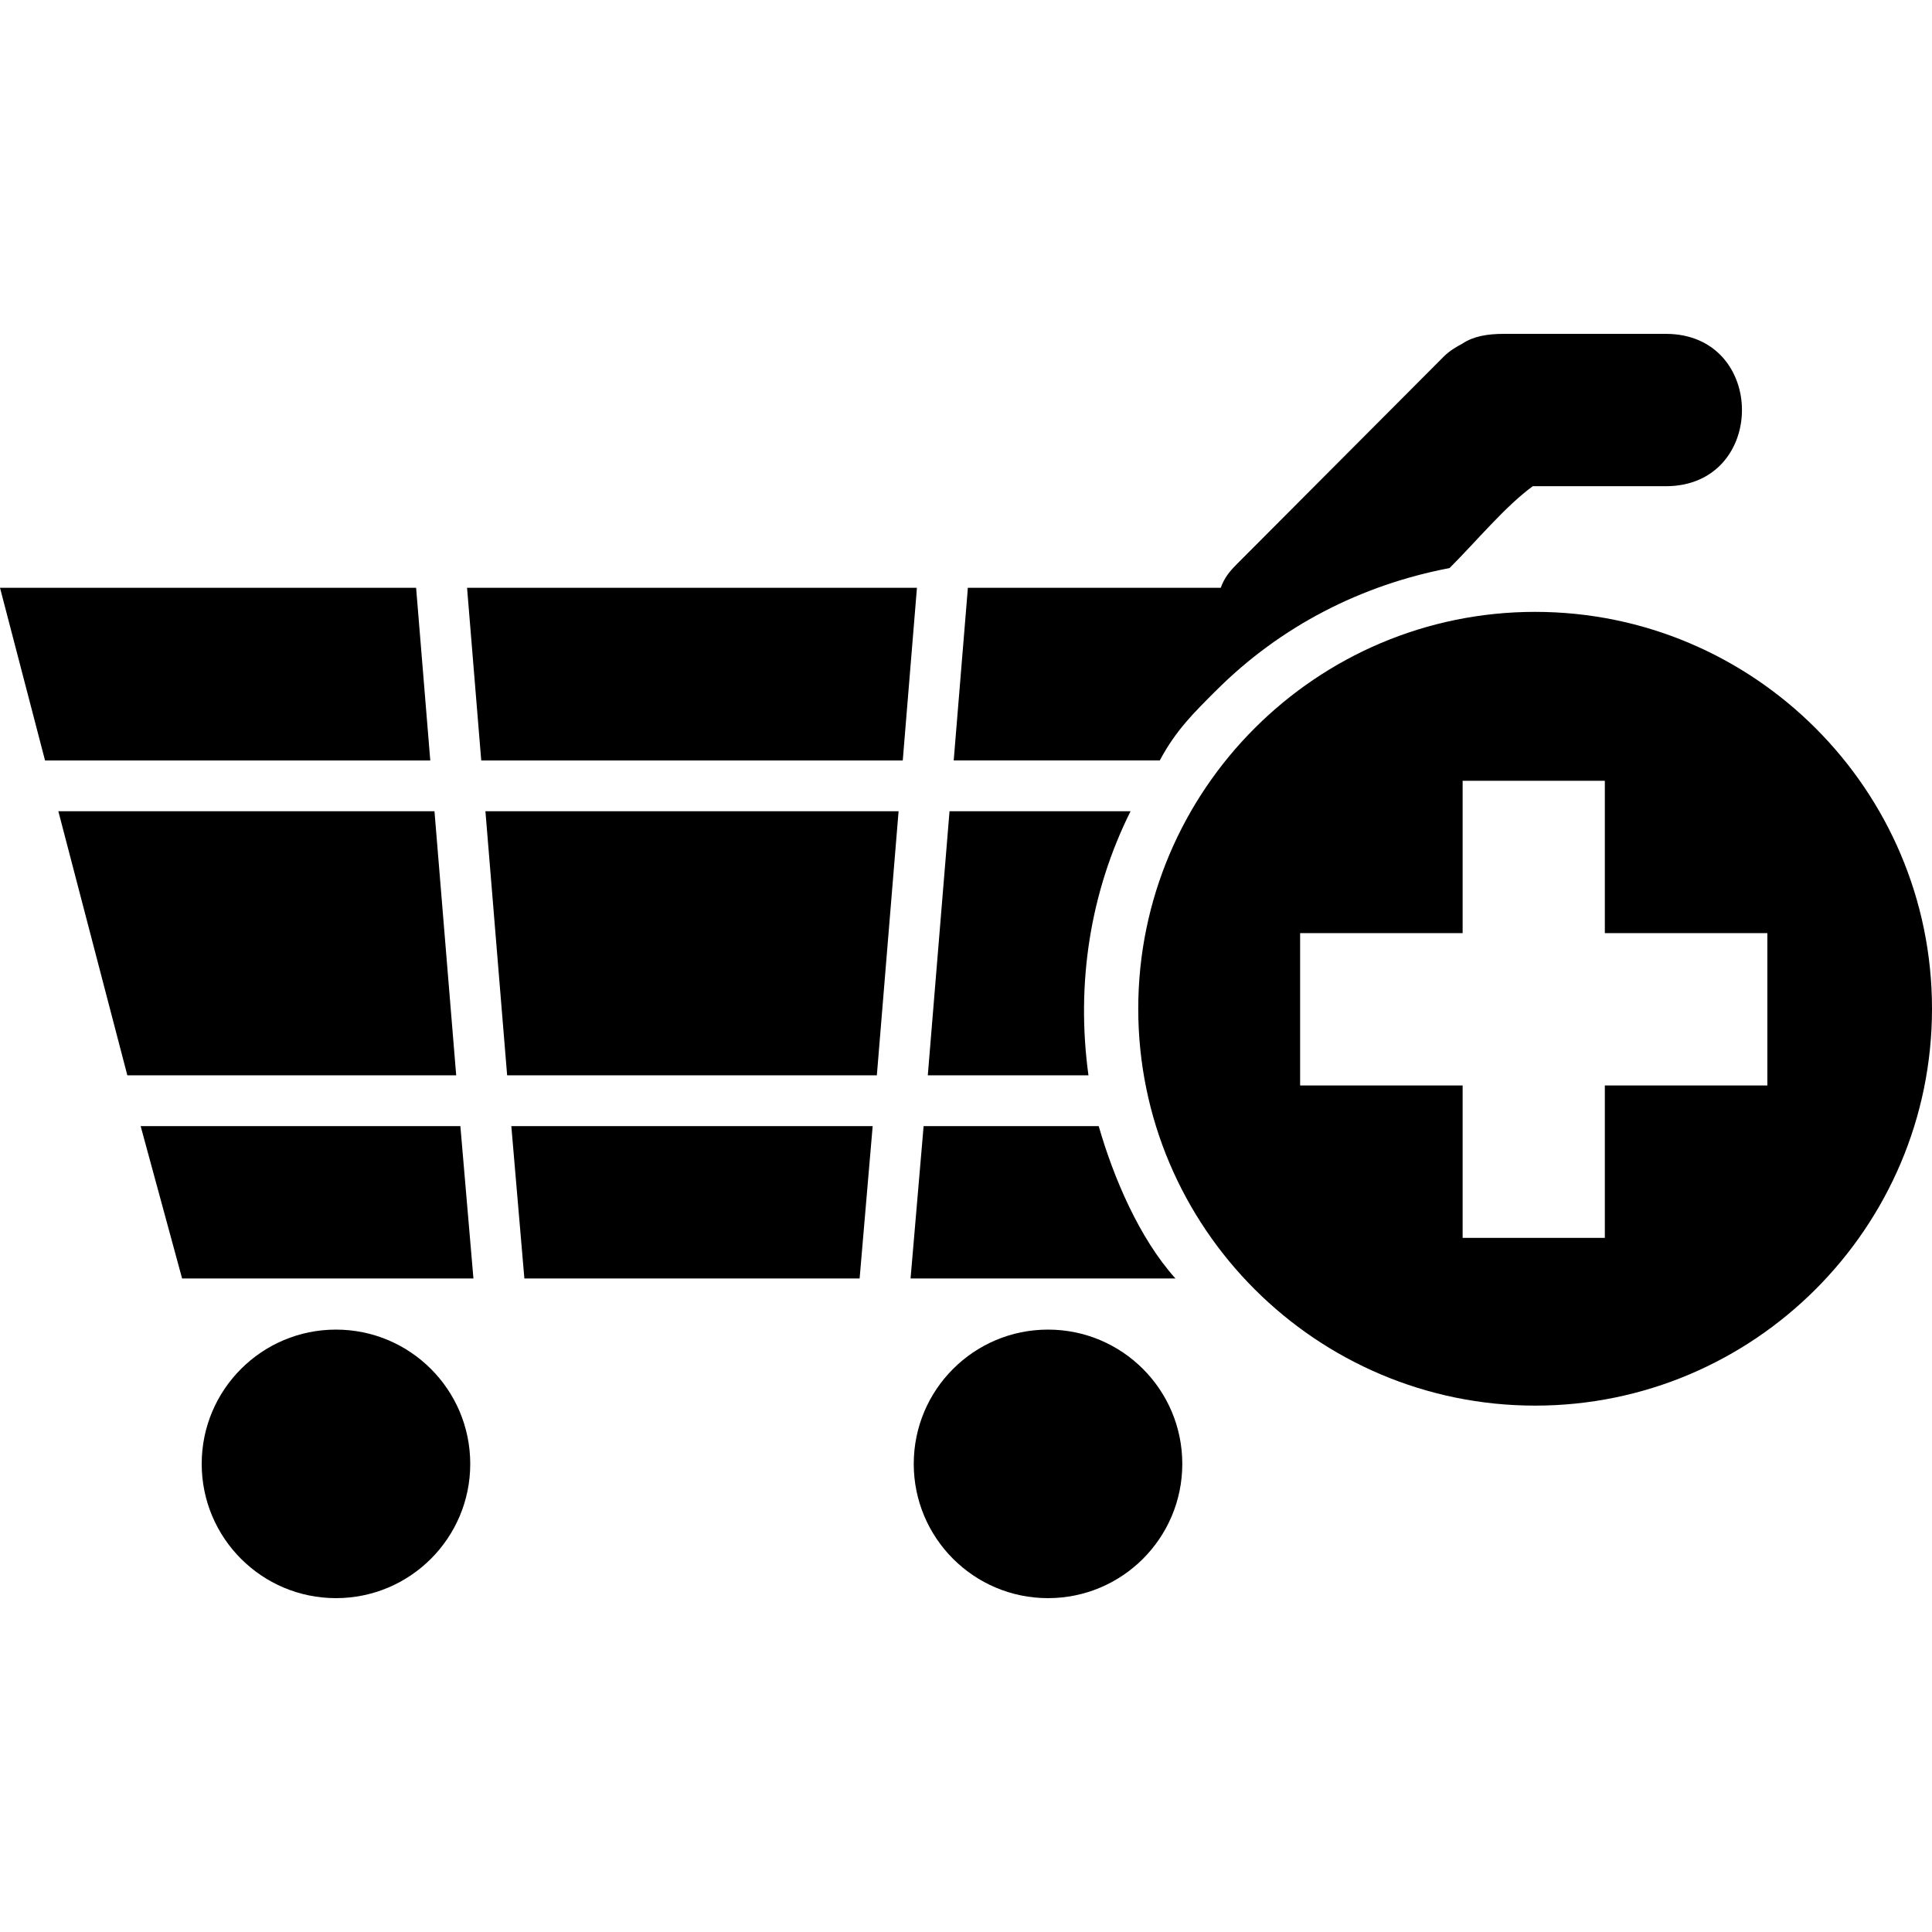 <?xml version="1.0" encoding="iso-8859-1"?>
<!-- Generator: Adobe Illustrator 16.0.0, SVG Export Plug-In . SVG Version: 6.00 Build 0)  -->
<!DOCTYPE svg PUBLIC "-//W3C//DTD SVG 1.1//EN" "http://www.w3.org/Graphics/SVG/1.1/DTD/svg11.dtd">
<svg version="1.1" id="Capa_1" xmlns="http://www.w3.org/2000/svg" xmlns:xlink="http://www.w3.org/1999/xlink" x="0px" y="0px"
	 width="495.525px" height="495.525px" viewBox="0 0 495.525 495.525" style="enable-background:new 0 0 495.525 495.525;"
	 xml:space="preserve">
<g>
	<g>
		<path d="M281.799,288.831h-44.908l-3.347,39.076h67.941C292.111,317.489,285.549,301.858,281.799,288.831z"/>
		<path d="M311.873,177.148c16.598-16.598,37.352-27.144,59.914-31.447c7.113-7.123,14.229-15.785,21.344-20.995h34.113
			c26.053,0,26.053-39.077,0-39.077h-41.48c-4.287,0-7.826,0.61-10.656,2.485c-1.658,0.899-3.281,1.816-4.83,3.363
			c-17.646,17.668-35.291,35.43-52.938,53.098c-1.936,1.936-3.305,3.577-4.24,6.182h-64.853l-3.637,44.287h52.853
			C301.609,187.23,306.402,182.62,311.873,177.148z"/>
		<polygon points="130.073,275.806 224.897,275.806 230.47,208.072 124.503,208.072 		"/>
		<polygon points="119.793,150.759 123.43,195.046 231.543,195.046 235.18,150.759 		"/>
		<path d="M289.967,208.072h-46.43l-5.573,67.734h41.208C275.952,252.36,279.567,228.913,289.967,208.072z"/>
		<polygon points="111.435,208.072 14.964,208.072 32.661,275.806 117.006,275.806 		"/>
		<polygon points="106.725,150.759 0,150.759 11.552,195.046 110.359,195.046 		"/>
		<polygon points="134.493,327.909 220.477,327.909 223.824,288.831 131.146,288.831 		"/>
		<polygon points="36.074,288.831 46.708,327.909 121.426,327.909 118.078,288.831 		"/>
		<circle cx="86.171" cy="375.458" r="34.438"/>
		<circle cx="268.799" cy="375.458" r="34.438"/>
		<path d="M393.734,156.934c-56.129,0-101.793,45.664-101.793,101.792c0,56.129,45.664,101.792,101.793,101.792
			s101.791-45.663,101.791-101.792C495.525,202.598,449.863,156.934,393.734,156.934z M453.297,278.411h-41.684v39.076h-36.473
			v-39.076h-20.842h-20.84v-2.605v-36.472h41.682v-39.077h36.473v39.077h41.684V278.411L453.297,278.411z"/>
	</g>
</g>
<g>
</g>
<g>
</g>
<g>
</g>
<g>
</g>
<g>
</g>
<g>
</g>
<g>
</g>
<g>
</g>
<g>
</g>
<g>
</g>
<g>
</g>
<g>
</g>
<g>
</g>
<g>
</g>
<g>
</g>
</svg>
